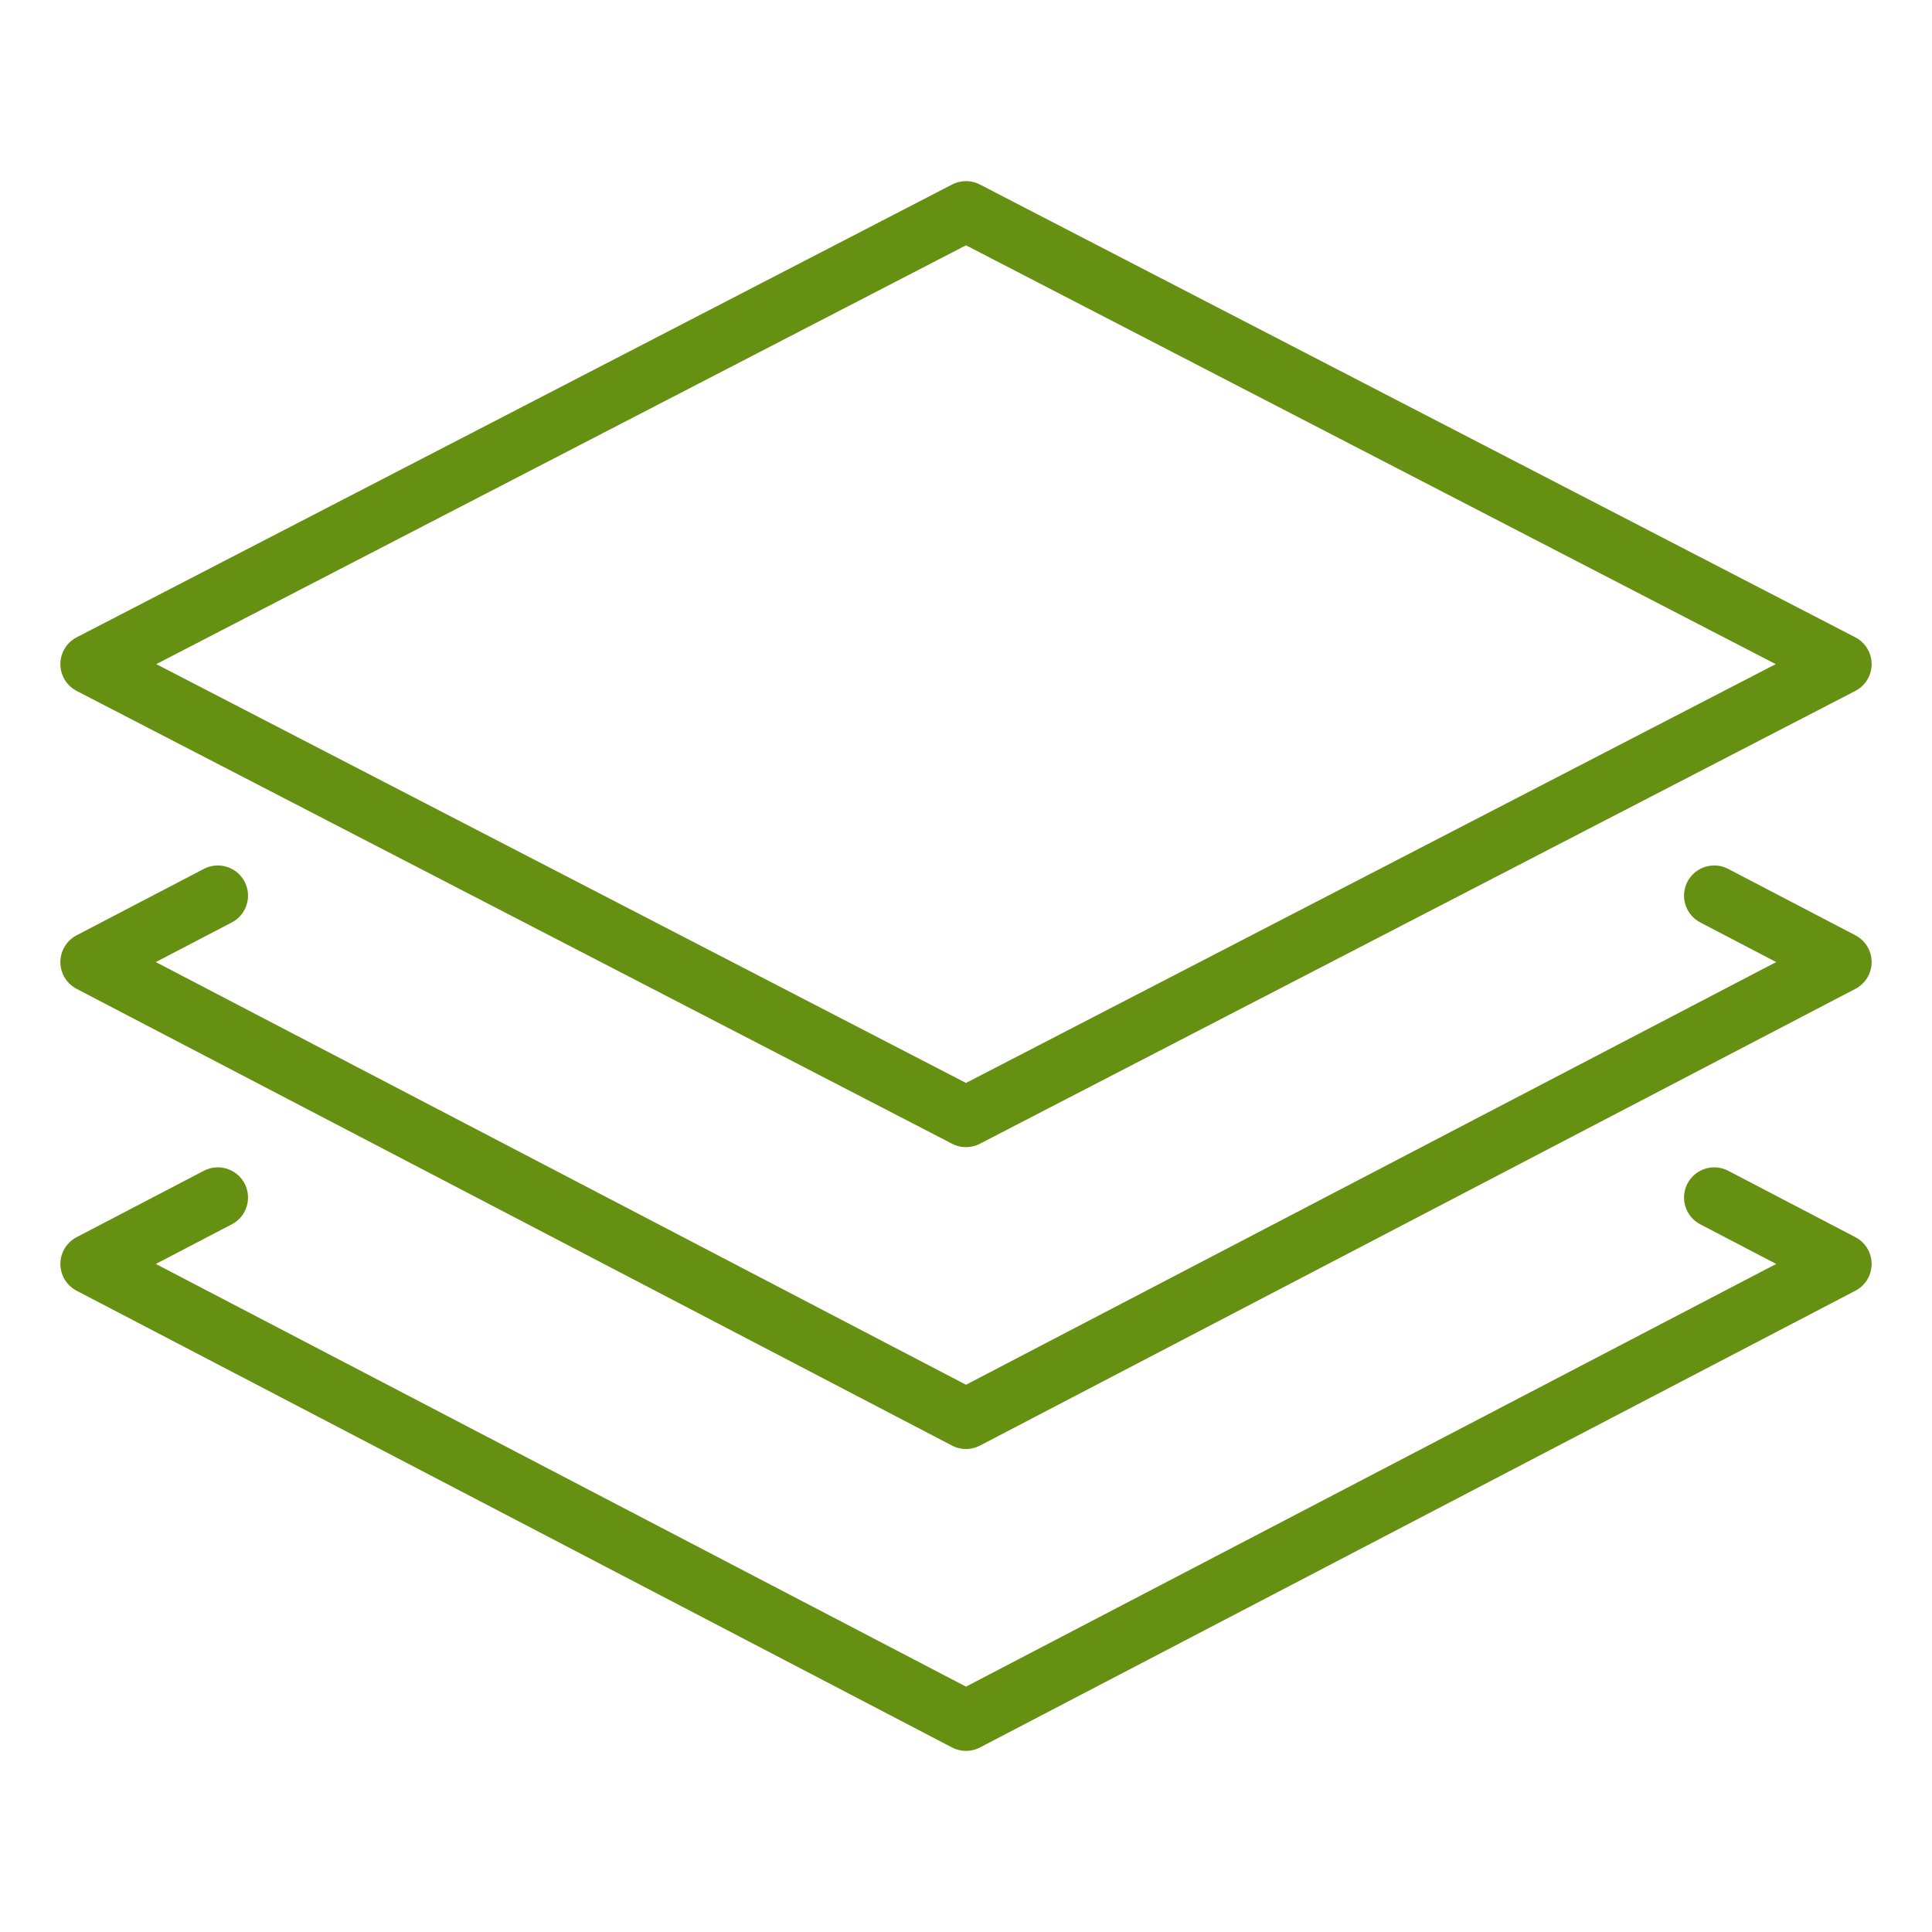<svg xmlns="http://www.w3.org/2000/svg" xmlns:xlink="http://www.w3.org/1999/xlink" width="32" height="32" viewBox="0 0 32 32">
  <defs>
    <clipPath id="clip-path">
      <rect id="Rectangle_738" data-name="Rectangle 738" width="30" height="26" fill="none" stroke="#659011" stroke-width="1"/>
    </clipPath>
    <clipPath id="clip-PM-ikona02">
      <rect width="32" height="32"/>
    </clipPath>
  </defs>
  <g id="PM-ikona02" clip-path="url(#clip-PM-ikona02)">
    <g id="Group_129" data-name="Group 129" transform="translate(1 3)">
      <g id="Group_91" data-name="Group 91" clip-path="url(#clip-path)">
        <path id="Path_161" data-name="Path 161" d="M15,.5.5,8,15,15.5,29.5,8Z" fill="none" stroke="#659011" stroke-linecap="round" stroke-linejoin="round" stroke-width="1"/>
        <path id="Path_162" data-name="Path 162" d="M2.608,11.835.5,12.935,15,20.5l14.5-7.565-2.107-1.1" fill="none" stroke="#659011" stroke-linecap="round" stroke-linejoin="round" stroke-width="1"/>
        <path id="Path_163" data-name="Path 163" d="M2.608,16.835.5,17.935,15,25.5l14.5-7.565-2.107-1.1" fill="none" stroke="#659011" stroke-linecap="round" stroke-linejoin="round" stroke-width="1"/>
      </g>
    </g>
  </g>
</svg>
